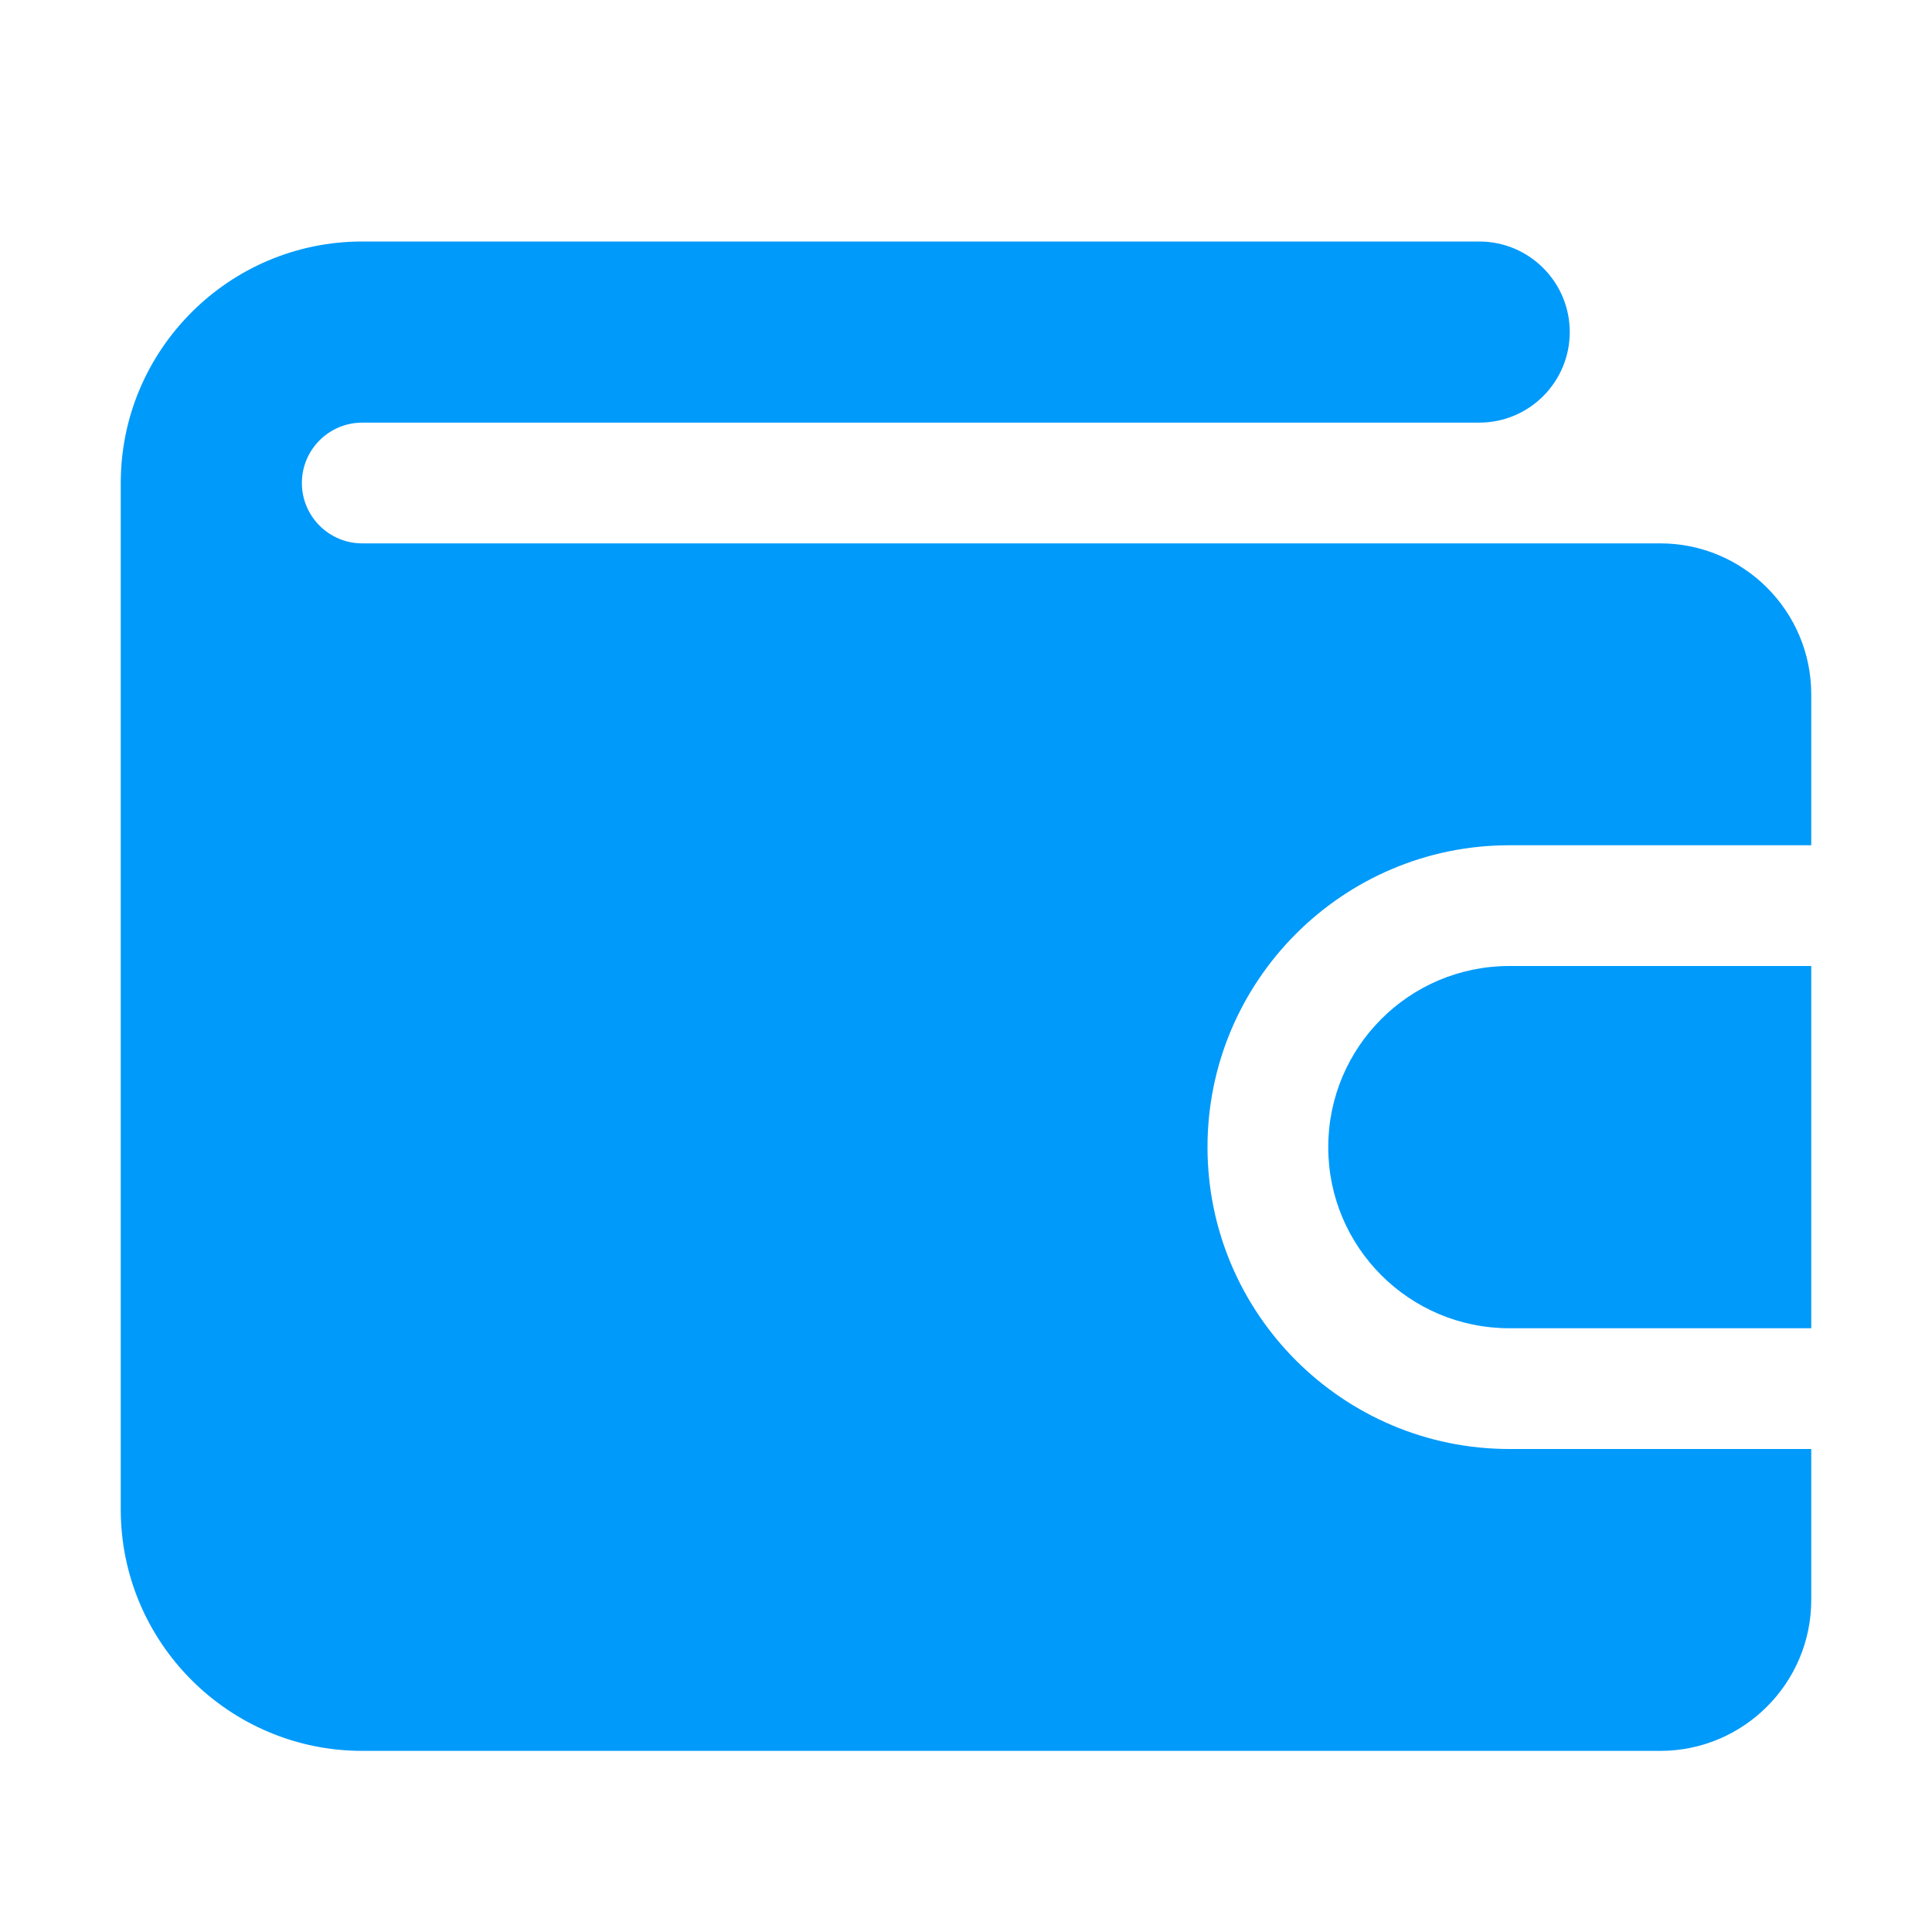<svg width="60" height="60" viewBox="0 0 60 60" fill="none" xmlns="http://www.w3.org/2000/svg">
<path d="M56.25 45V49.688C56.25 52.273 54.146 54.375 51.562 54.375H11.25C7.114 54.375 3.75 51.011 3.75 46.875C3.75 46.875 3.75 15.028 3.75 15C3.75 10.864 7.114 7.5 11.25 7.5H45.938C47.492 7.5 48.75 8.76 48.75 10.312C48.75 11.865 47.492 13.125 45.938 13.125H11.25C10.217 13.125 9.375 13.965 9.375 15C9.375 16.035 10.217 16.875 11.25 16.875H51.562C54.146 16.875 56.25 18.977 56.25 21.562V26.25H46.875C41.706 26.25 37.5 30.456 37.5 35.625C37.5 40.794 41.706 45 46.875 45H56.25Z" fill="#009AFA"/>
<path d="M56.25 30V41.25H46.875C43.768 41.25 41.25 38.732 41.25 35.625C41.25 32.518 43.768 30 46.875 30H56.25Z" fill="#009AFA"/>
</svg>
